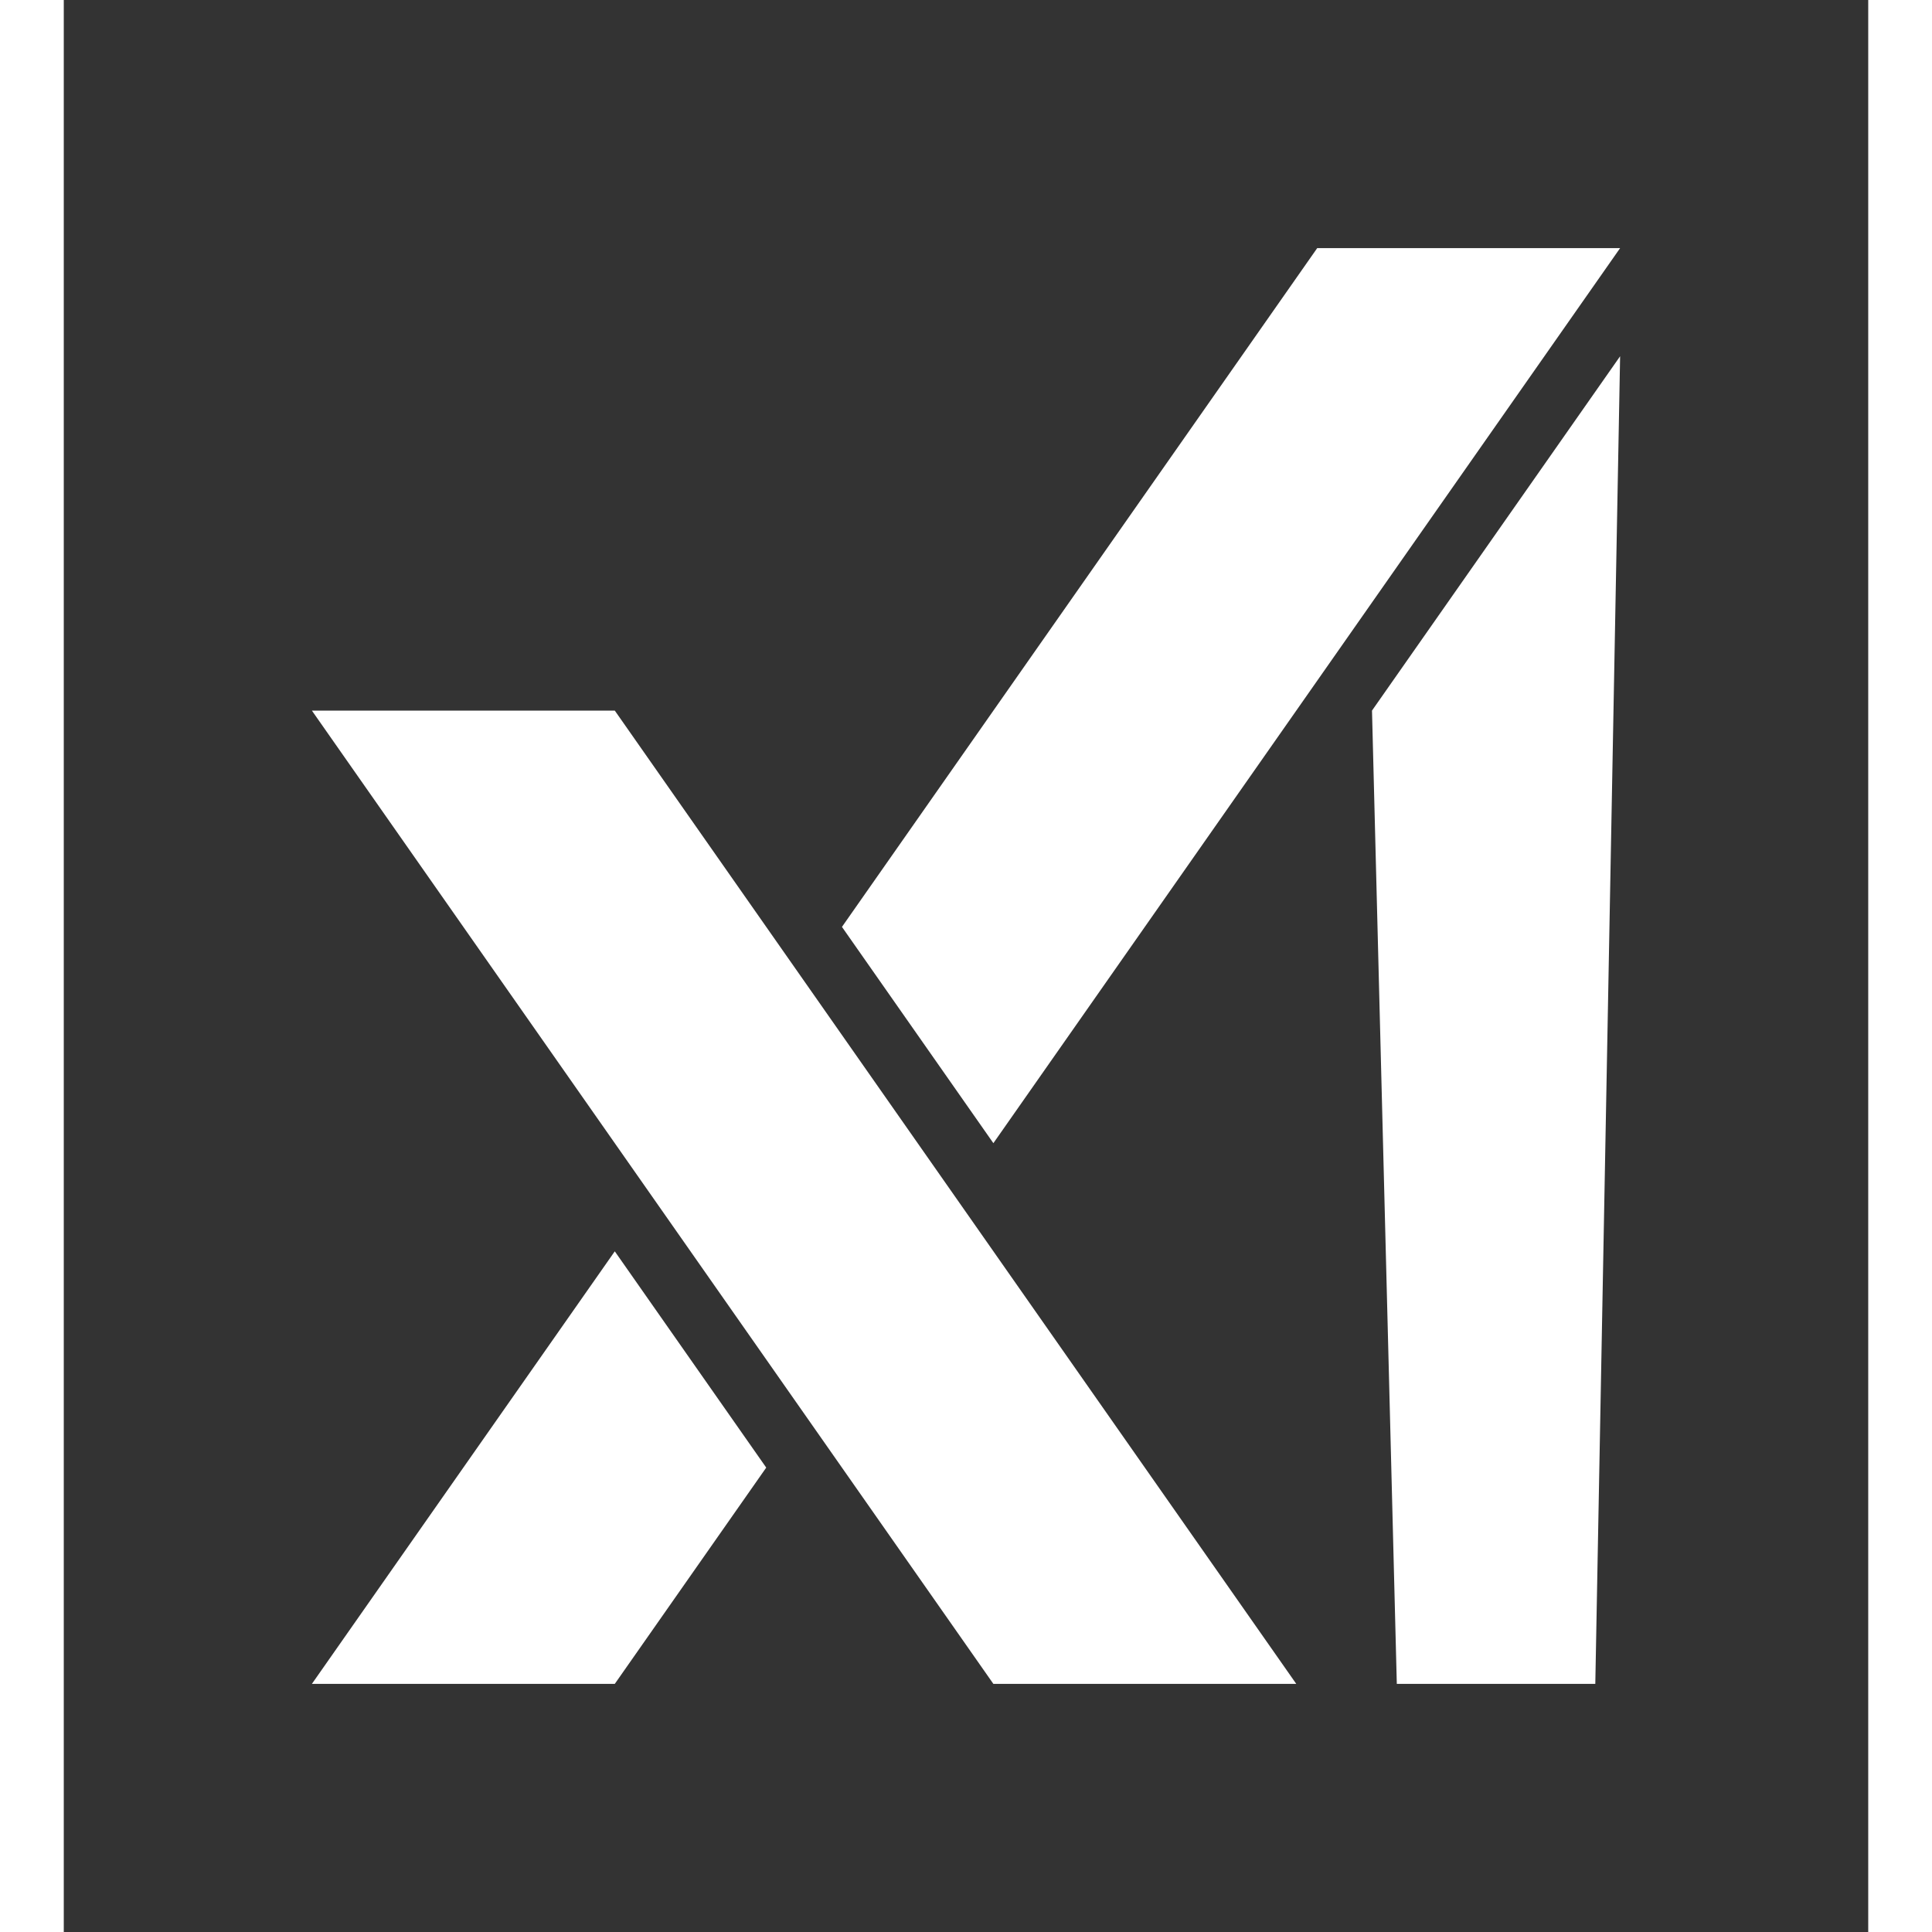 <svg xmlns="http://www.w3.org/2000/svg" width="24" height="24" version="1.1" viewBox="0 0 727.27 778.68" fill="#FFFFFF">
    <rect x="0" y="0" width="727.27" height="778.68" fill="#333333" stroke="none"/>
    <polygon transform="translate(-134,-113.32)" points="508.67 574.07 761.27 213.32 639.19 213.32 447.64 486.9"/>
    <polygon transform="translate(-134,-113.32)" points="356.08 792 417.12 704.83 356.08 617.66 234 792"/>
    <polygon transform="translate(-134,-113.32)" points="508.67 792 630.75 792 356.08 399.72 234 399.72"/>
    <polygon transform="translate(-134,-113.32)" points="761.27 256.91 661.27 399.72 671.27 792 751.27 792"/>
</svg>
